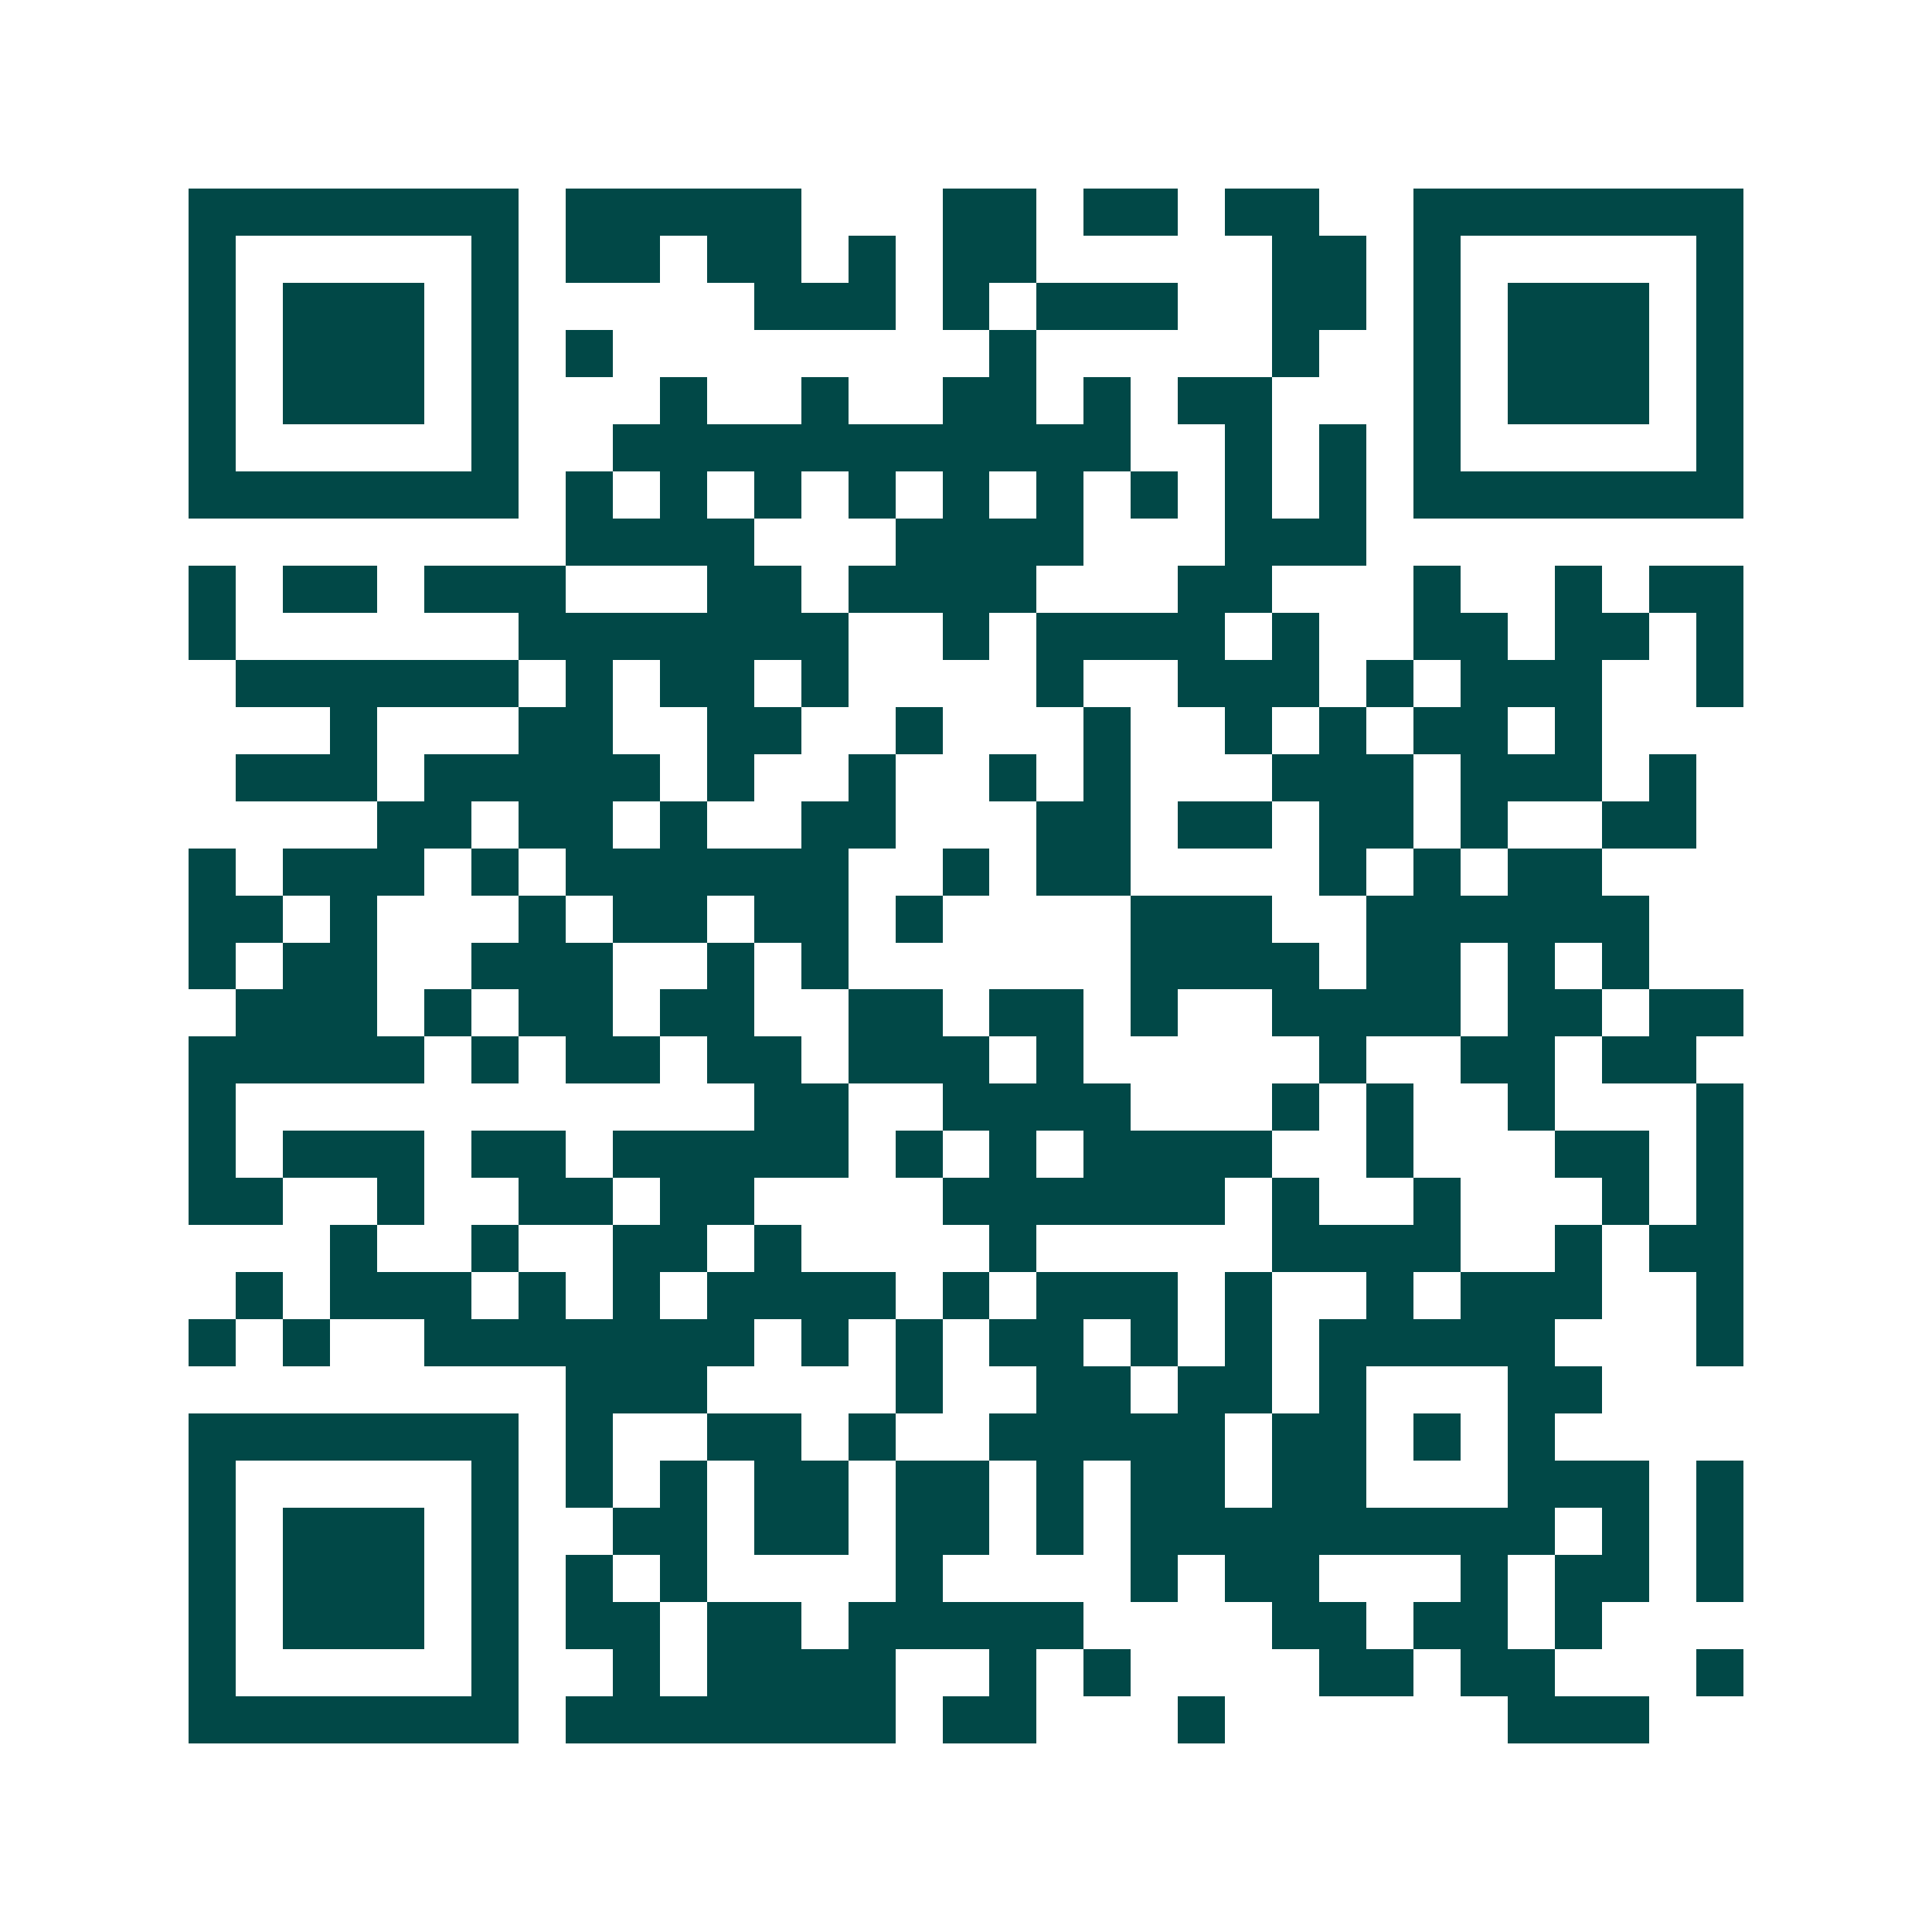 <svg xmlns="http://www.w3.org/2000/svg" width="200" height="200" viewBox="0 0 41 41" shape-rendering="crispEdges"><path fill="#ffffff" d="M0 0h41v41H0z"/><path stroke="#014847" d="M4 4.5h7m1 0h5m3 0h2m1 0h2m1 0h2m2 0h7M4 5.5h1m5 0h1m1 0h2m1 0h2m1 0h1m1 0h2m5 0h2m1 0h1m5 0h1M4 6.5h1m1 0h3m1 0h1m5 0h3m1 0h1m1 0h3m2 0h2m1 0h1m1 0h3m1 0h1M4 7.5h1m1 0h3m1 0h1m1 0h1m8 0h1m5 0h1m2 0h1m1 0h3m1 0h1M4 8.5h1m1 0h3m1 0h1m3 0h1m2 0h1m2 0h2m1 0h1m1 0h2m3 0h1m1 0h3m1 0h1M4 9.5h1m5 0h1m2 0h11m2 0h1m1 0h1m1 0h1m5 0h1M4 10.5h7m1 0h1m1 0h1m1 0h1m1 0h1m1 0h1m1 0h1m1 0h1m1 0h1m1 0h1m1 0h7M12 11.5h4m3 0h4m3 0h3M4 12.5h1m1 0h2m1 0h3m3 0h2m1 0h4m3 0h2m3 0h1m2 0h1m1 0h2M4 13.5h1m6 0h7m2 0h1m1 0h4m1 0h1m2 0h2m1 0h2m1 0h1M5 14.5h6m1 0h1m1 0h2m1 0h1m4 0h1m2 0h3m1 0h1m1 0h3m2 0h1M7 15.5h1m3 0h2m2 0h2m2 0h1m3 0h1m2 0h1m1 0h1m1 0h2m1 0h1M5 16.5h3m1 0h5m1 0h1m2 0h1m2 0h1m1 0h1m3 0h3m1 0h3m1 0h1M8 17.5h2m1 0h2m1 0h1m2 0h2m3 0h2m1 0h2m1 0h2m1 0h1m2 0h2M4 18.5h1m1 0h3m1 0h1m1 0h6m2 0h1m1 0h2m4 0h1m1 0h1m1 0h2M4 19.5h2m1 0h1m3 0h1m1 0h2m1 0h2m1 0h1m4 0h3m2 0h6M4 20.5h1m1 0h2m2 0h3m2 0h1m1 0h1m6 0h4m1 0h2m1 0h1m1 0h1M5 21.5h3m1 0h1m1 0h2m1 0h2m2 0h2m1 0h2m1 0h1m2 0h4m1 0h2m1 0h2M4 22.5h5m1 0h1m1 0h2m1 0h2m1 0h3m1 0h1m5 0h1m2 0h2m1 0h2M4 23.5h1m11 0h2m2 0h4m3 0h1m1 0h1m2 0h1m3 0h1M4 24.5h1m1 0h3m1 0h2m1 0h5m1 0h1m1 0h1m1 0h4m2 0h1m3 0h2m1 0h1M4 25.5h2m2 0h1m2 0h2m1 0h2m4 0h6m1 0h1m2 0h1m3 0h1m1 0h1M7 26.5h1m2 0h1m2 0h2m1 0h1m4 0h1m5 0h4m2 0h1m1 0h2M5 27.5h1m1 0h3m1 0h1m1 0h1m1 0h4m1 0h1m1 0h3m1 0h1m2 0h1m1 0h3m2 0h1M4 28.5h1m1 0h1m2 0h7m1 0h1m1 0h1m1 0h2m1 0h1m1 0h1m1 0h5m3 0h1M12 29.5h3m4 0h1m2 0h2m1 0h2m1 0h1m3 0h2M4 30.5h7m1 0h1m2 0h2m1 0h1m2 0h5m1 0h2m1 0h1m1 0h1M4 31.5h1m5 0h1m1 0h1m1 0h1m1 0h2m1 0h2m1 0h1m1 0h2m1 0h2m3 0h3m1 0h1M4 32.5h1m1 0h3m1 0h1m2 0h2m1 0h2m1 0h2m1 0h1m1 0h9m1 0h1m1 0h1M4 33.5h1m1 0h3m1 0h1m1 0h1m1 0h1m4 0h1m4 0h1m1 0h2m3 0h1m1 0h2m1 0h1M4 34.5h1m1 0h3m1 0h1m1 0h2m1 0h2m1 0h5m4 0h2m1 0h2m1 0h1M4 35.5h1m5 0h1m2 0h1m1 0h4m2 0h1m1 0h1m4 0h2m1 0h2m3 0h1M4 36.5h7m1 0h7m1 0h2m3 0h1m6 0h3"/></svg>

